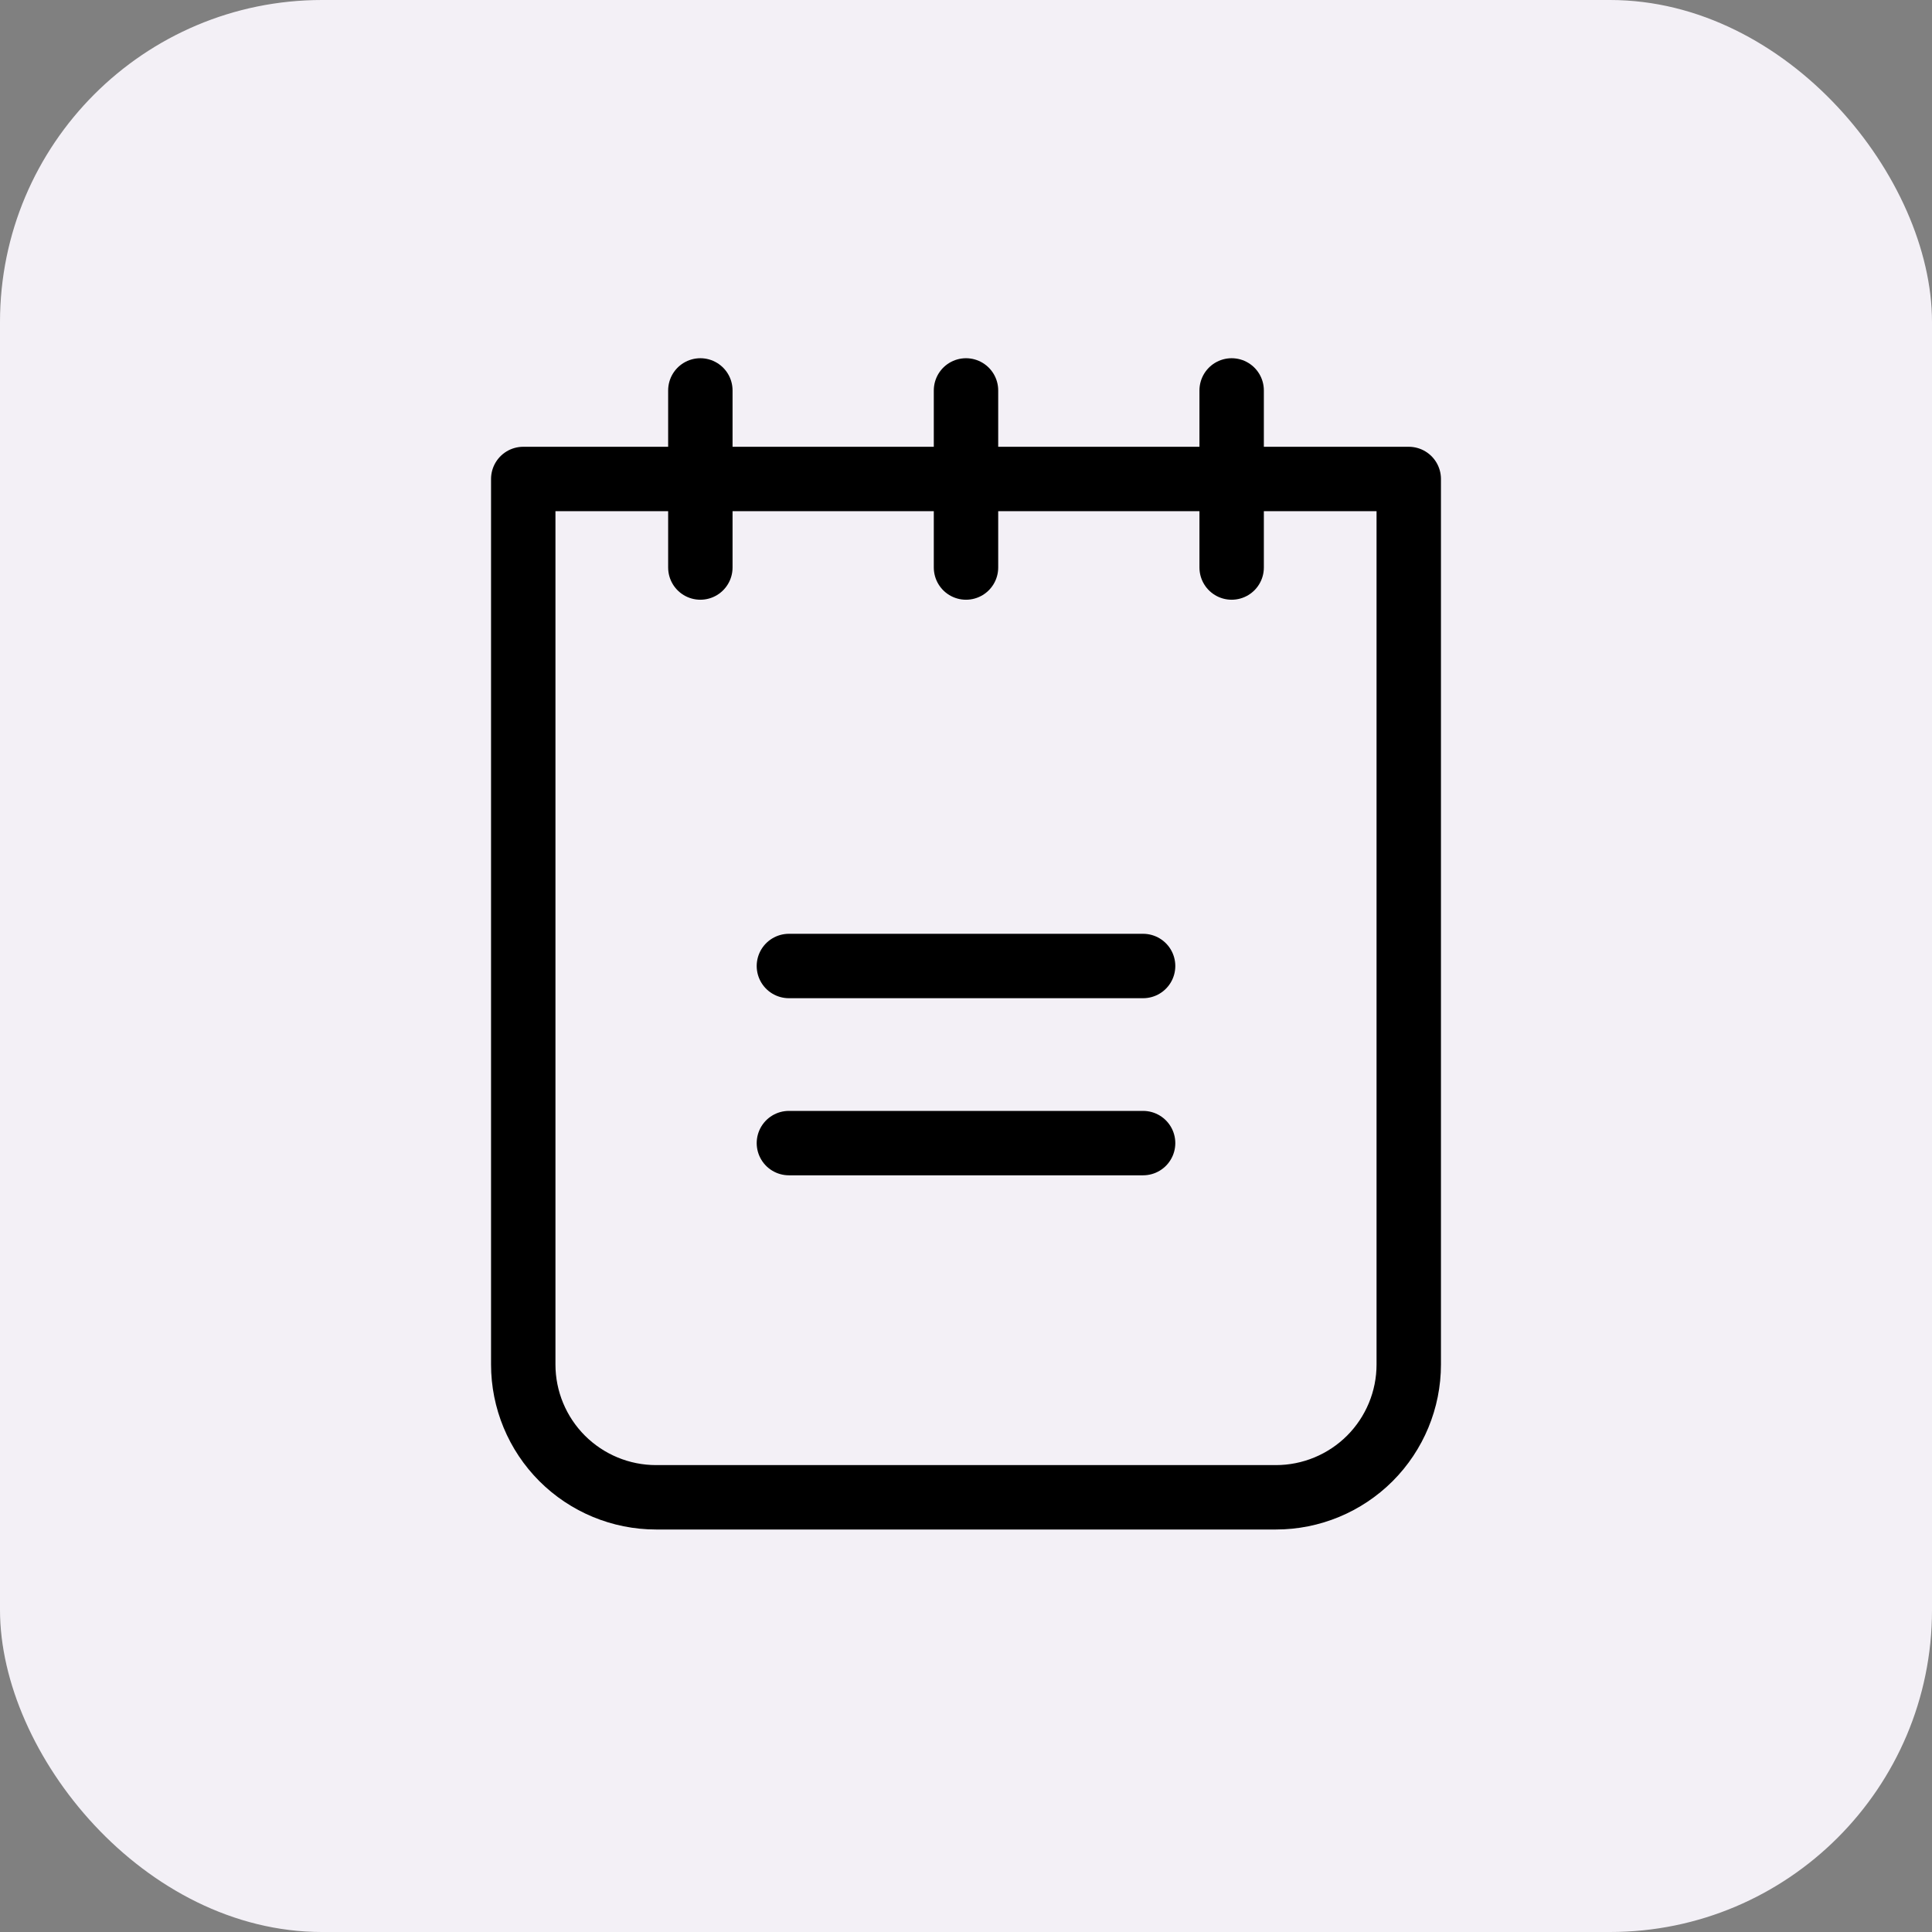 <svg width="60" height="60" viewBox="0 0 60 60" fill="none" xmlns="http://www.w3.org/2000/svg">
<rect x="0" y="0" width="60" height="60" fill="#808080" stroke="none"/>
<rect width="60" height="60" rx="10" fill="#F3F0F6"/>
<g clip-path="url(#clip0_0_3)">
<path d="M24.5 30H35.5" stroke="black" stroke-width="2" stroke-linecap="round" stroke-linejoin="round"/>
<path d="M24.5 35.5H35.5" stroke="black" stroke-width="2" stroke-linecap="round" stroke-linejoin="round"/>
<path d="M16.25 14.875H43.75V42.375C43.75 43.469 43.315 44.518 42.542 45.292C41.768 46.065 40.719 46.5 39.625 46.5H20.375C19.281 46.5 18.232 46.065 17.458 45.292C16.685 44.518 16.25 43.469 16.25 42.375V14.875Z" stroke="black" stroke-width="2" stroke-linecap="round" stroke-linejoin="round"/>
<path d="M21.75 12.125V17.625" stroke="black" stroke-width="2" stroke-linecap="round" stroke-linejoin="round"/>
<path d="M30 12.125V17.625" stroke="black" stroke-width="2" stroke-linecap="round" stroke-linejoin="round"/>
<path d="M38.25 12.125V17.625" stroke="black" stroke-width="2" stroke-linecap="round" stroke-linejoin="round"/>
</g>
<defs>
<clipPath id="clip0_0_3">
<rect width="44" height="44" fill="white" transform="translate(8 8)"/>
</clipPath>
</defs>
</svg>
